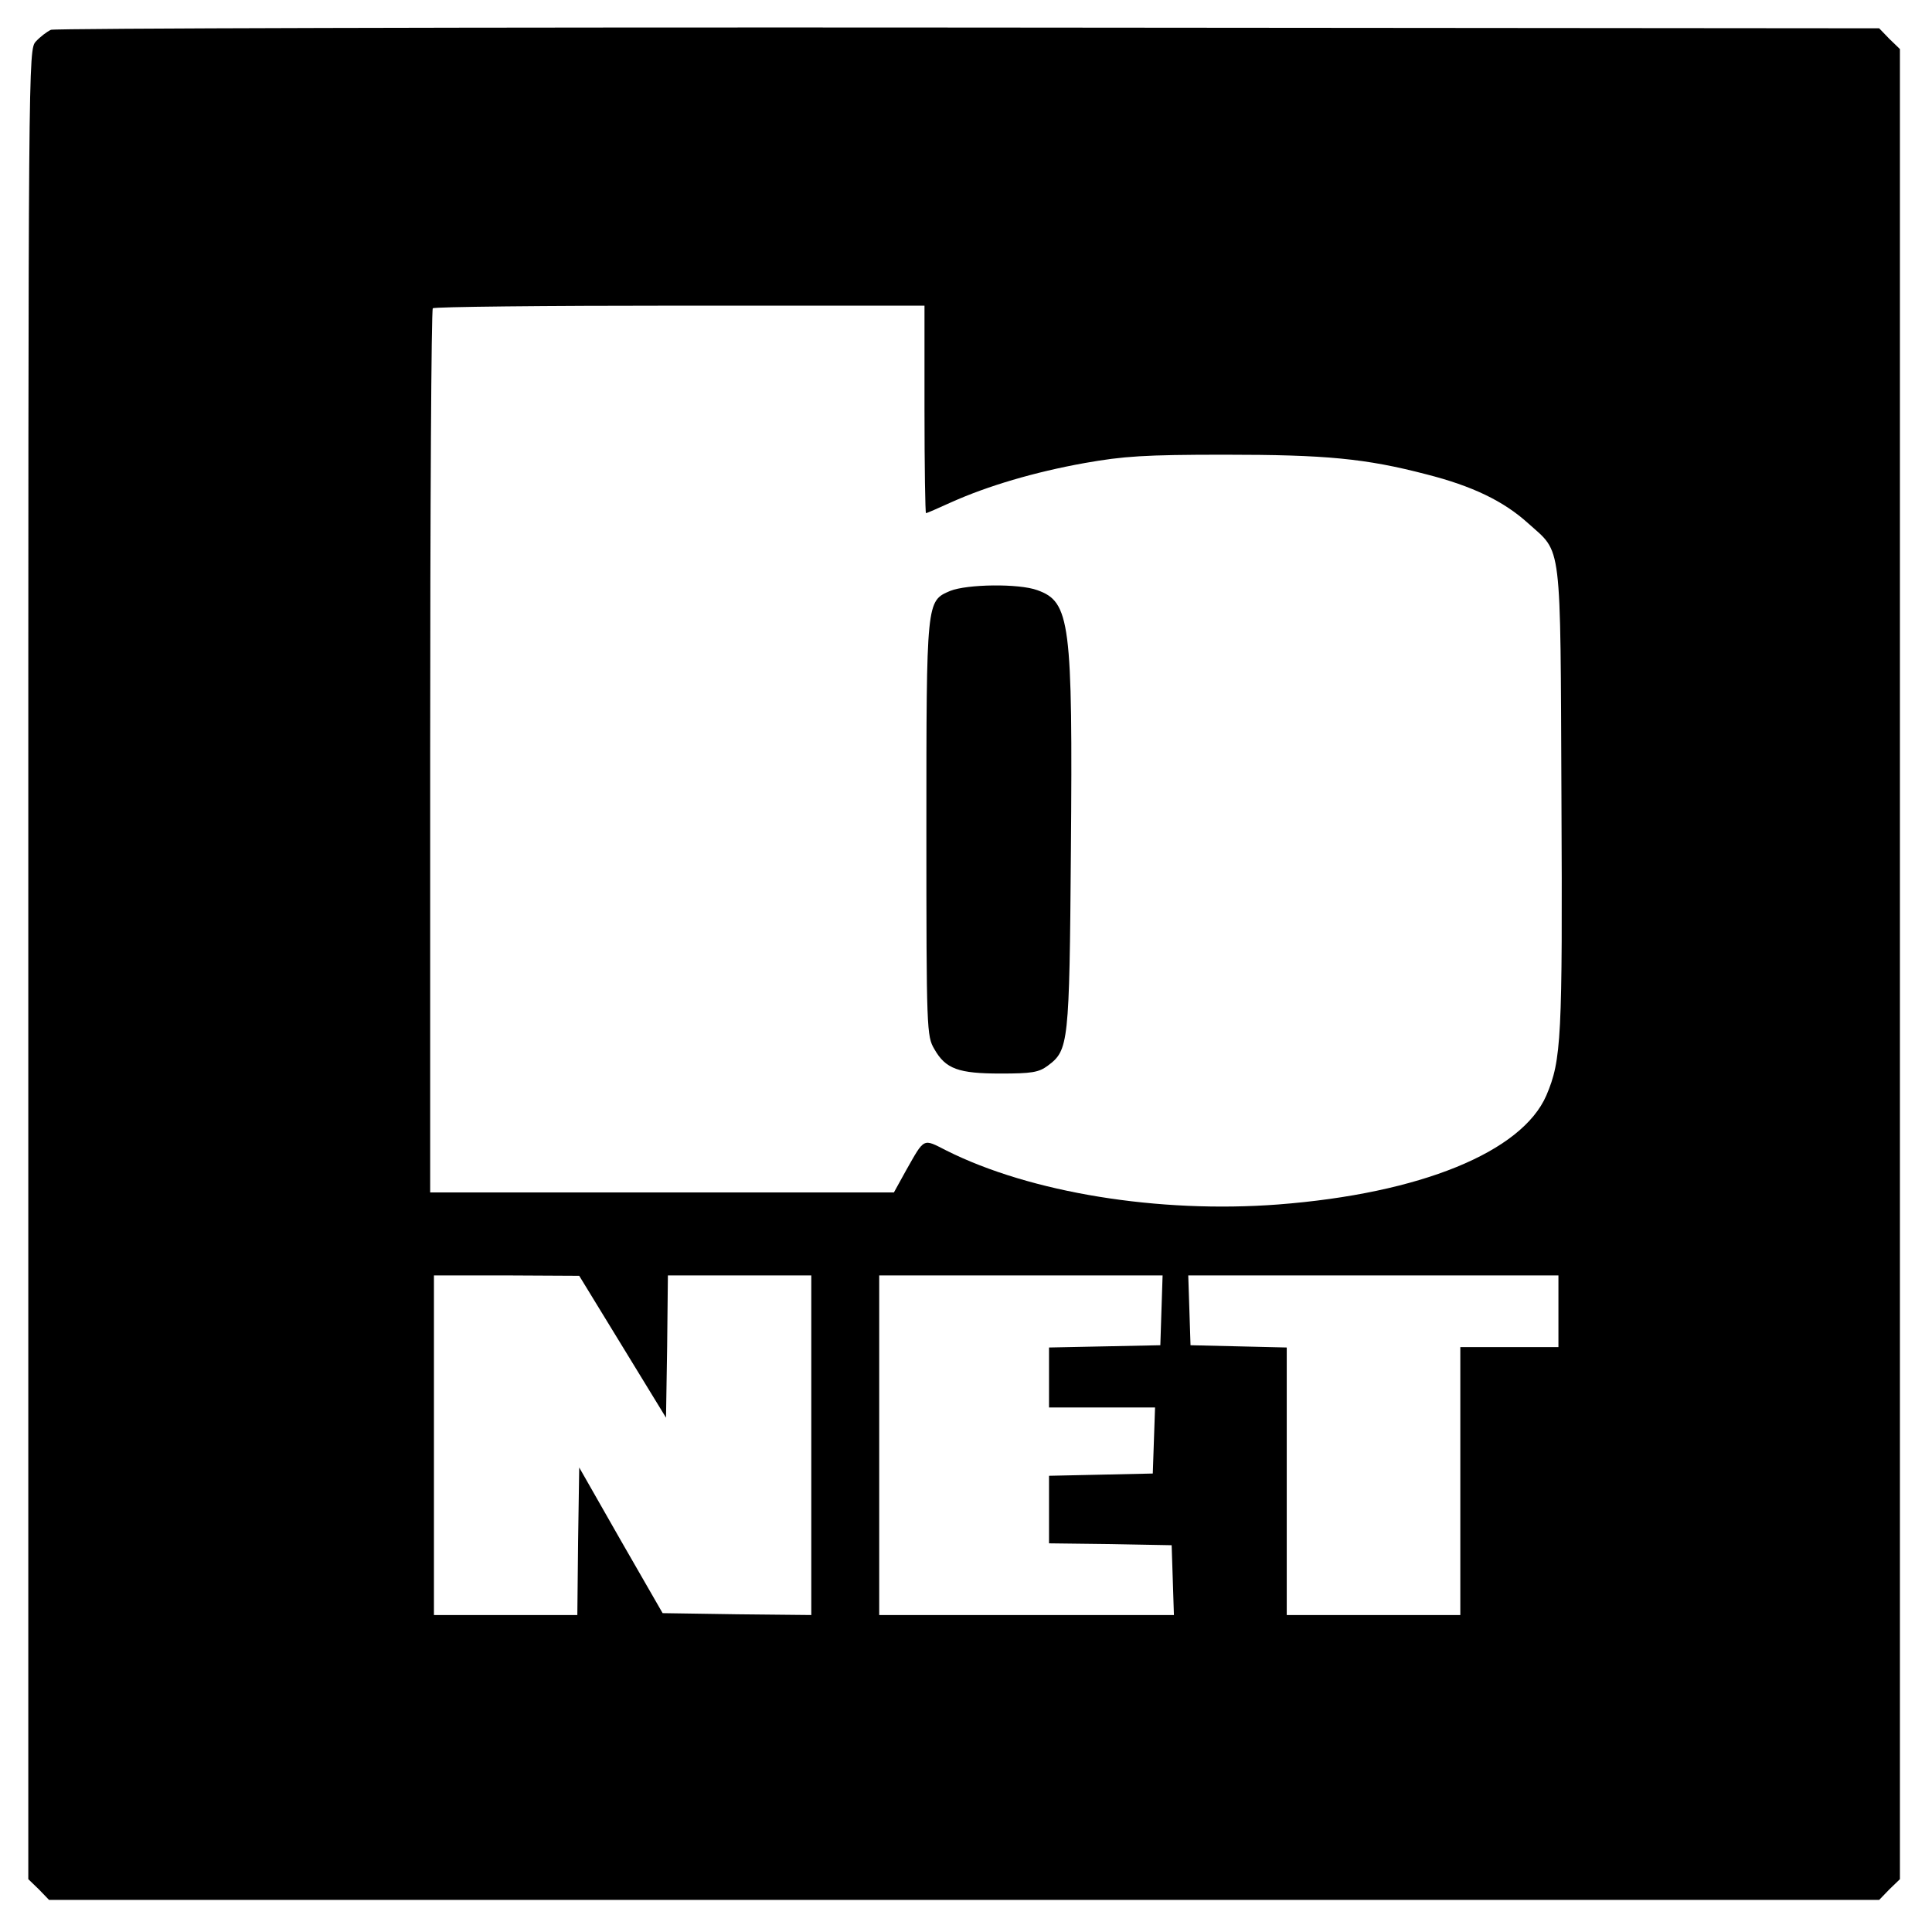 <?xml version="1.0" encoding="UTF-8" standalone="no"?>
<svg xmlns="http://www.w3.org/2000/svg" version="1.0" width="512pt" height="512pt" viewBox="0 0 512 512" preserveAspectRatio="xMidYMid meet">
  <g transform="translate(0,512) scale(0.1,-0.1)" fill="#000000" stroke="none">
    <path d="M135 5041 c-11 -5 -29 -19 -40 -31 -20 -22 -20 -36 -20 -2446 l0 -2424 28 -27 27 -28 2425 0 2425 0 27 28 28 27 0 2425 0 2425 -28 27 -27 28 -2413 2 c-1326 1 -2421 -2 -2432 -6z m2315 -1006 c0 -151 2 -275 4 -275 2 0 32 13 67 29 96 43 220 80 354 104 102 18 158 22 370 22 269 0 374 -10 535 -52 122 -31 205 -71 270 -130 90 -81 85 -36 88 -728 3 -638 0 -694 -40 -788 -65 -150 -334 -260 -711 -289 -316 -24 -656 31 -879 143 -63 32 -57 35 -107 -53 l-32 -58 -615 0 -614 0 0 1168 c0 643 3 1172 7 1175 3 4 298 7 655 7 l648 0 0 -275z m-800 -2484 l115 -188 3 188 2 189 190 0 190 0 0 -450 0 -450 -197 2 -197 3 -111 193 -110 193 -3 -195 -2 -196 -190 0 -190 0 0 450 0 450 193 0 192 -1 115 -188z m1428 97 l-3 -93 -147 -3 -148 -3 0 -79 0 -80 140 0 141 0 -3 -87 -3 -88 -137 -3 -138 -3 0 -89 0 -90 163 -2 162 -3 3 -92 3 -93 -391 0 -390 0 0 450 0 450 375 0 376 0 -3 -92z m1052 -3 l0 -95 -130 0 -130 0 0 -355 0 -355 -230 0 -230 0 0 355 0 354 -127 3 -128 3 -3 93 -3 92 491 0 490 0 0 -95z"></path>
    <path d="M2518 3554 c-63 -27 -63 -24 -63 -634 0 -531 1 -546 21 -580 30 -53 64 -65 176 -65 82 0 101 3 125 21 55 41 57 57 61 568 5 608 -2 661 -89 692 -49 18 -186 16 -231 -2z"></path>
  </g>
</svg>
